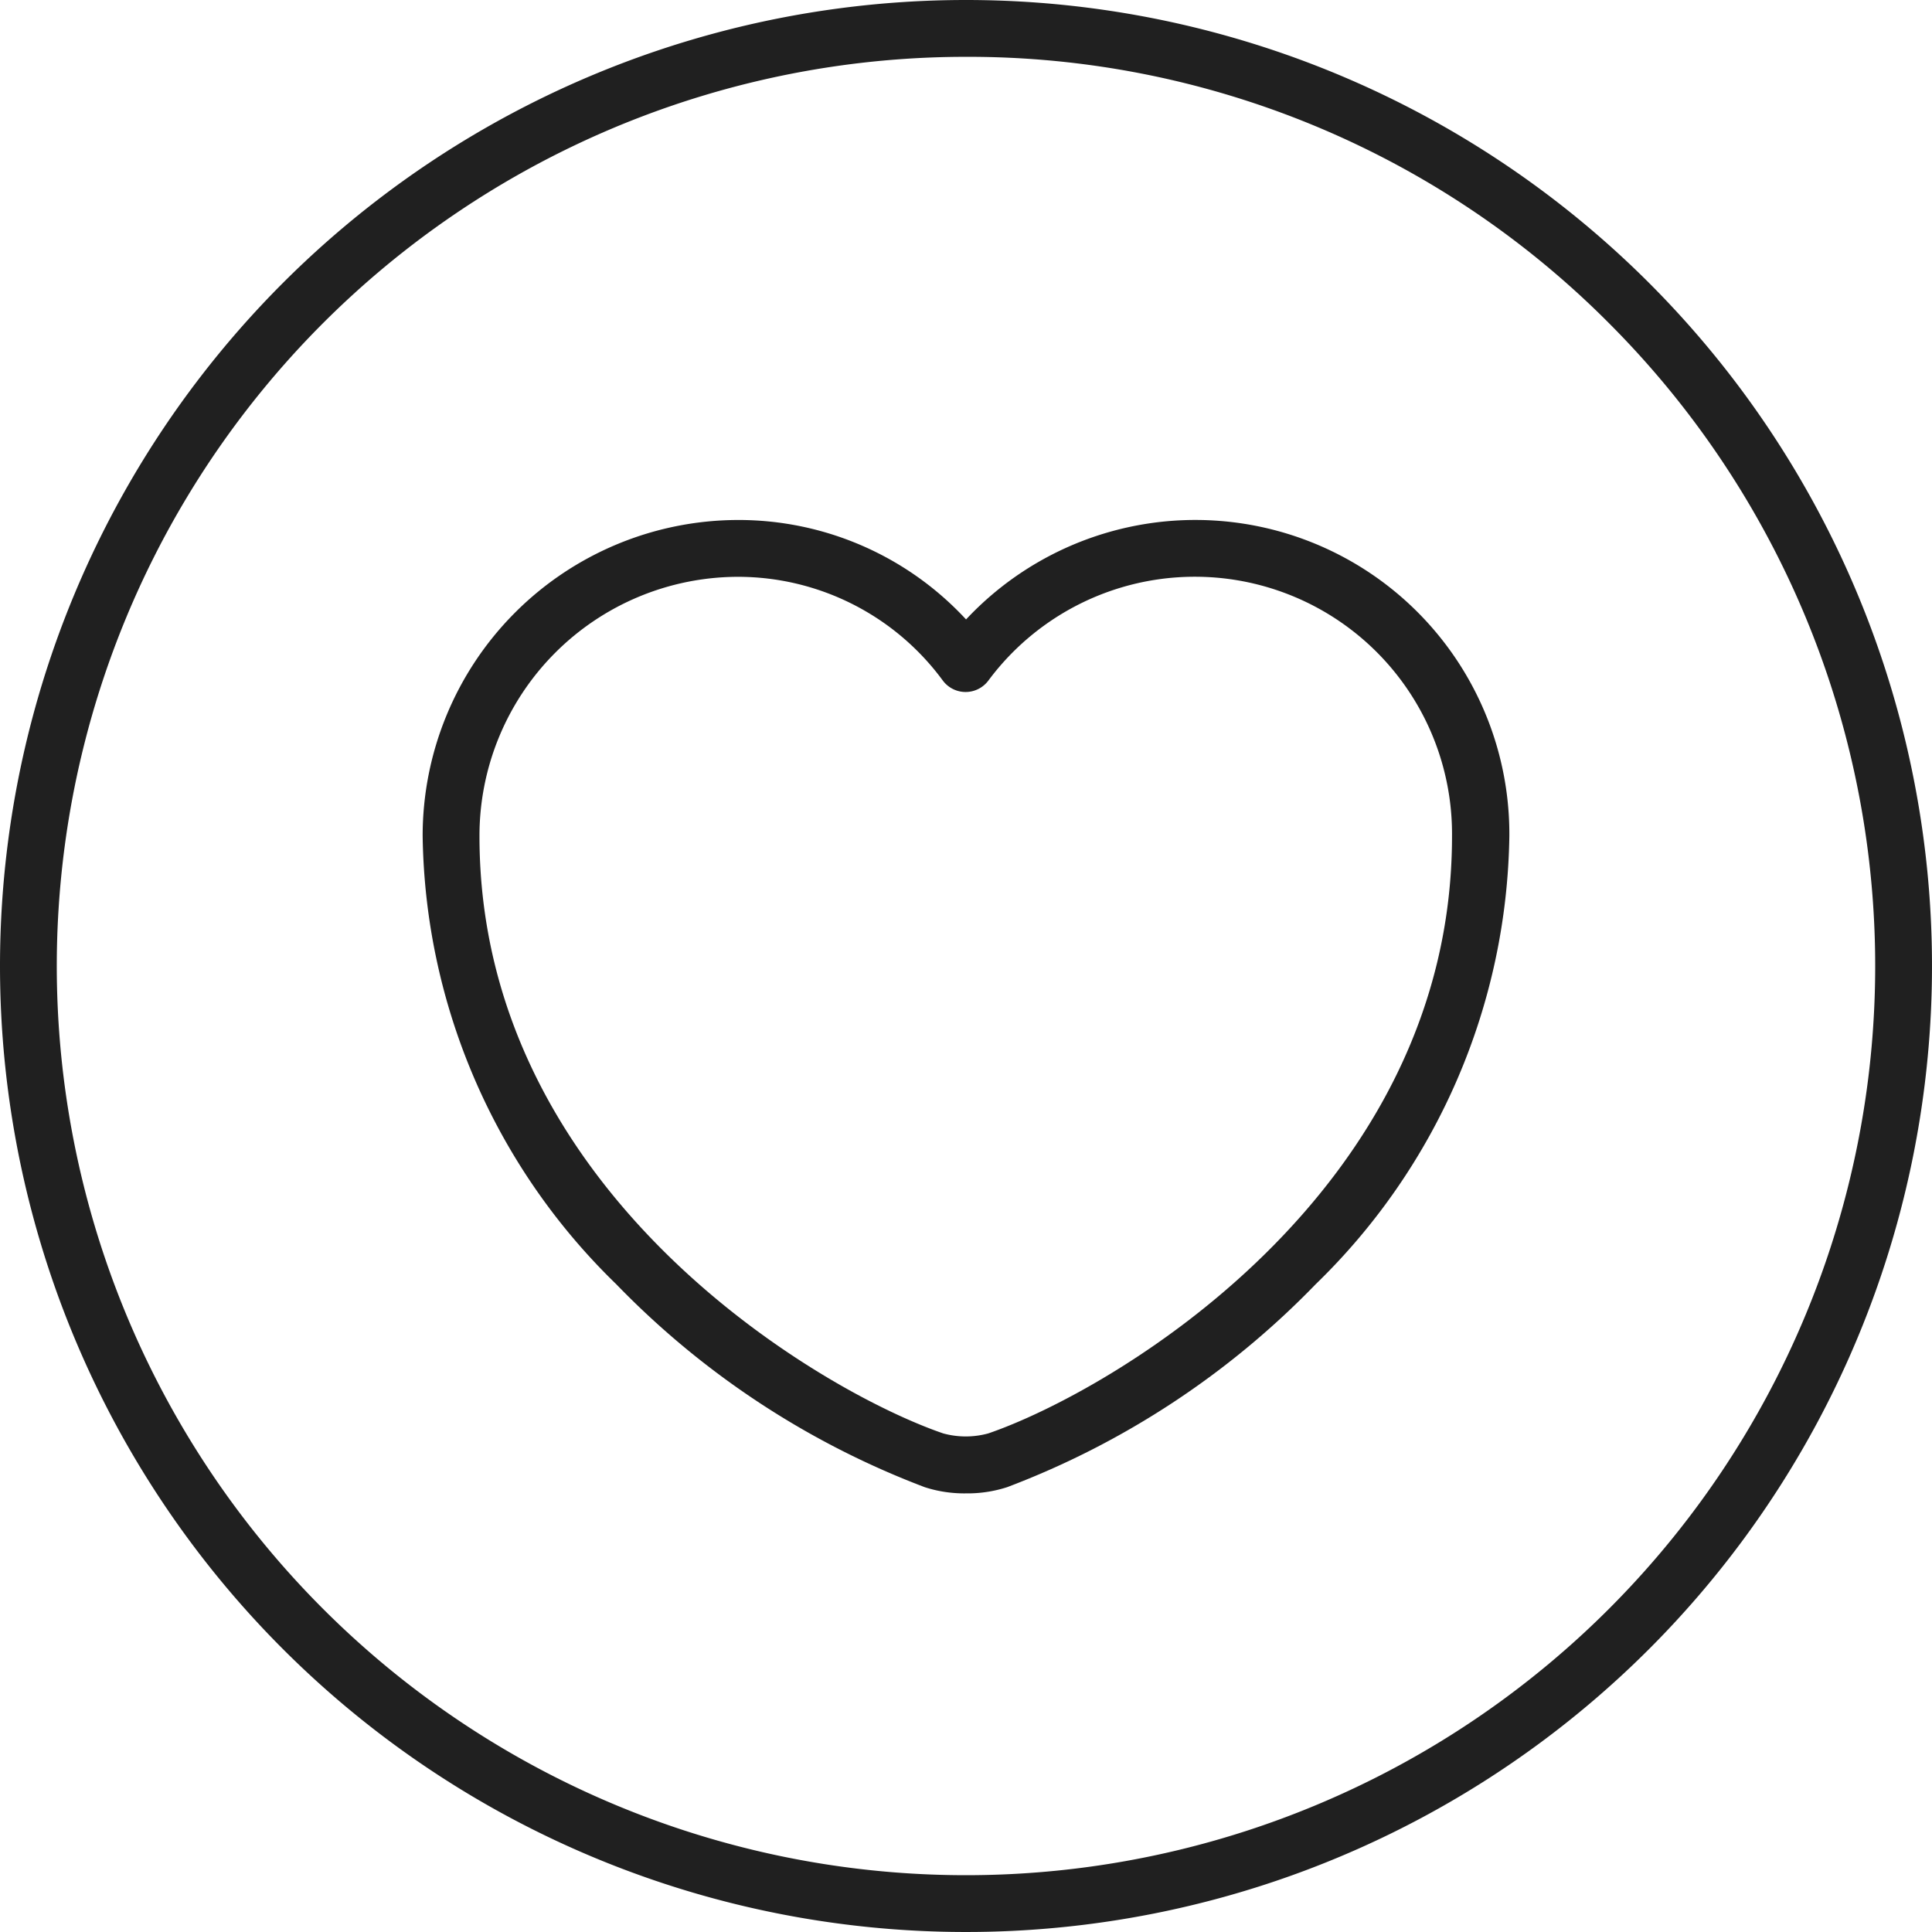 <?xml version="1.0" encoding="UTF-8"?> <svg xmlns="http://www.w3.org/2000/svg" width="34" height="34" viewBox="0 0 34 34"><g id="wishlist" transform="translate(-1594 -89)"><path id="Ellipse_868" data-name="Ellipse 868" d="M17,1A16,16,0,0,0,5.686,28.314,16,16,0,0,0,28.314,5.686,15.9,15.9,0,0,0,17,1m0-1A17,17,0,1,1,0,17,17,17,0,0,1,17,0Z" transform="translate(1594 89)" fill="#202020"></path><g id="vuesax_linear_heart" data-name="vuesax/linear/heart" transform="translate(1600.126 95.842)"><g id="heart" transform="translate(0 0)"><path id="Vector" d="M9.062,16.63a2.264,2.264,0,0,1-.726-.109,14.894,14.894,0,0,1-5.429-3.572A11.2,11.2,0,0,1-.5,5.065,5.558,5.558,0,0,1,5.038-.5,5.453,5.453,0,0,1,9.063,1.25a5.526,5.526,0,0,1,9.561,3.815,11.2,11.2,0,0,1-3.407,7.883,14.894,14.894,0,0,1-5.429,3.572A2.264,2.264,0,0,1,9.062,16.63ZM5.038.5A4.557,4.557,0,0,0,.5,5.065c0,6.3,6.044,9.787,8.162,10.51l0,0a1.5,1.5,0,0,0,.791,0l0,0c2.117-.723,8.162-4.205,8.162-10.51a4.526,4.526,0,0,0-8.16-2.738.5.5,0,0,1-.8,0A4.474,4.474,0,0,0,5.038.5Z" transform="translate(1.812 2.809)" fill="#202020"></path><path id="Vector-2" data-name="Vector" d="M0,0H21.748V21.748H0Z" fill="none" opacity="0"></path></g></g></g></svg> 